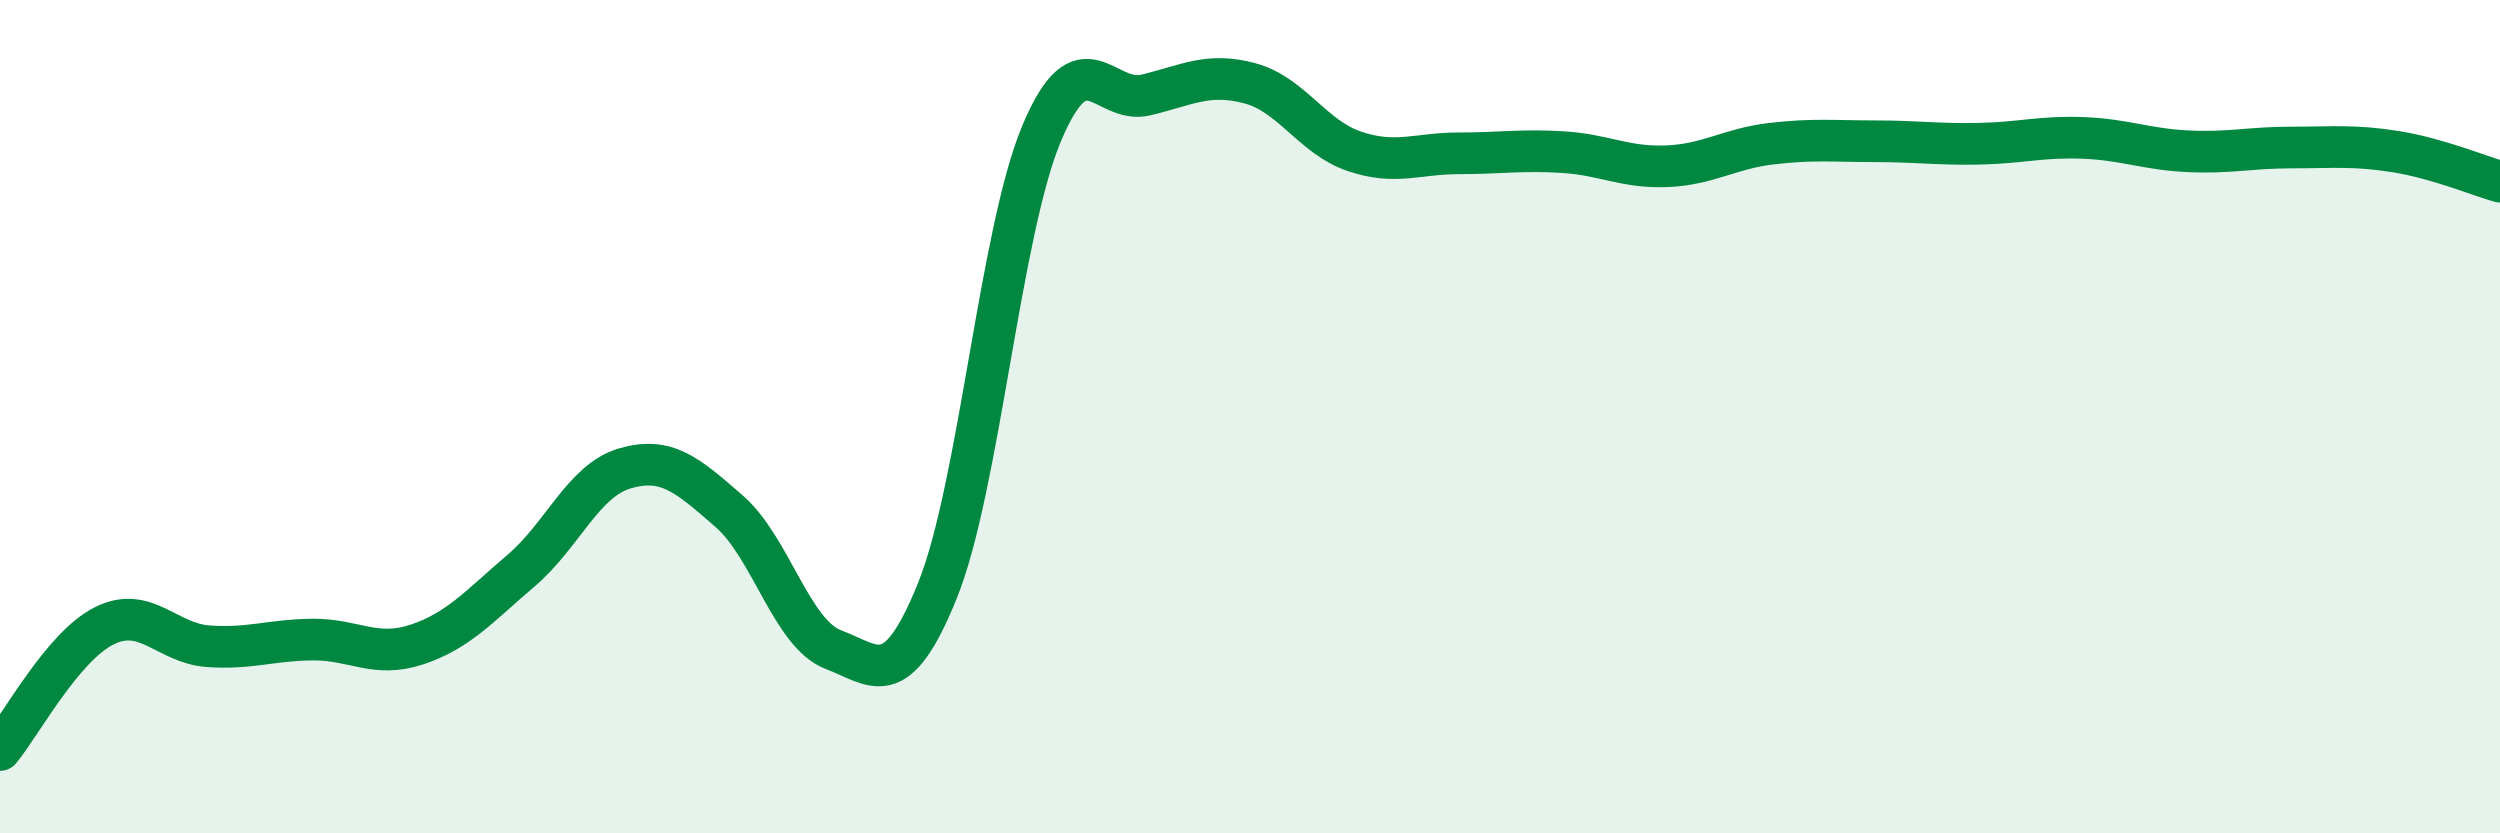 
    <svg width="60" height="20" viewBox="0 0 60 20" xmlns="http://www.w3.org/2000/svg">
      <path
        d="M 0,18 C 0.5,17.4 1.5,15.52 2.5,15.02 C 3.5,14.52 4,15.44 5,15.51 C 6,15.58 6.5,15.36 7.5,15.35 C 8.5,15.34 9,15.8 10,15.47 C 11,15.14 11.5,14.55 12.5,13.7 C 13.5,12.85 14,11.53 15,11.24 C 16,10.95 16.5,11.4 17.5,12.27 C 18.5,13.14 19,15.21 20,15.59 C 21,15.97 21.5,16.65 22.5,14.17 C 23.5,11.69 24,5.58 25,3.2 C 26,0.82 26.5,2.52 27.5,2.28 C 28.5,2.04 29,1.73 30,2 C 31,2.27 31.5,3.29 32.5,3.63 C 33.5,3.97 34,3.68 35,3.68 C 36,3.68 36.5,3.59 37.5,3.65 C 38.5,3.71 39,4.03 40,3.99 C 41,3.95 41.5,3.57 42.5,3.45 C 43.5,3.33 44,3.39 45,3.39 C 46,3.39 46.5,3.47 47.5,3.45 C 48.5,3.43 49,3.27 50,3.31 C 51,3.35 51.5,3.58 52.5,3.63 C 53.5,3.68 54,3.54 55,3.54 C 56,3.54 56.5,3.48 57.5,3.64 C 58.5,3.8 59.5,4.22 60,4.36L60 20L0 20Z"
        fill="#008740"
        opacity="0.1"
        stroke-linecap="round"
        stroke-linejoin="round"
      />
      <path
        d="M 0,18 C 0.5,17.4 1.5,15.52 2.5,15.02 C 3.5,14.52 4,15.44 5,15.51 C 6,15.58 6.5,15.36 7.5,15.35 C 8.5,15.34 9,15.8 10,15.47 C 11,15.14 11.5,14.55 12.5,13.7 C 13.5,12.85 14,11.53 15,11.24 C 16,10.95 16.5,11.4 17.5,12.27 C 18.5,13.14 19,15.21 20,15.59 C 21,15.97 21.5,16.65 22.5,14.17 C 23.5,11.69 24,5.58 25,3.2 C 26,0.82 26.5,2.52 27.5,2.28 C 28.5,2.04 29,1.73 30,2 C 31,2.27 31.5,3.29 32.5,3.63 C 33.5,3.97 34,3.68 35,3.68 C 36,3.68 36.5,3.59 37.5,3.65 C 38.5,3.71 39,4.03 40,3.99 C 41,3.95 41.5,3.57 42.5,3.45 C 43.5,3.33 44,3.39 45,3.39 C 46,3.39 46.5,3.47 47.5,3.45 C 48.5,3.43 49,3.27 50,3.31 C 51,3.35 51.5,3.58 52.5,3.63 C 53.5,3.68 54,3.54 55,3.54 C 56,3.54 56.5,3.48 57.5,3.64 C 58.5,3.8 59.5,4.22 60,4.36"
        stroke="#008740"
        stroke-width="1"
        fill="none"
        stroke-linecap="round"
        stroke-linejoin="round"
      />
    </svg>
  